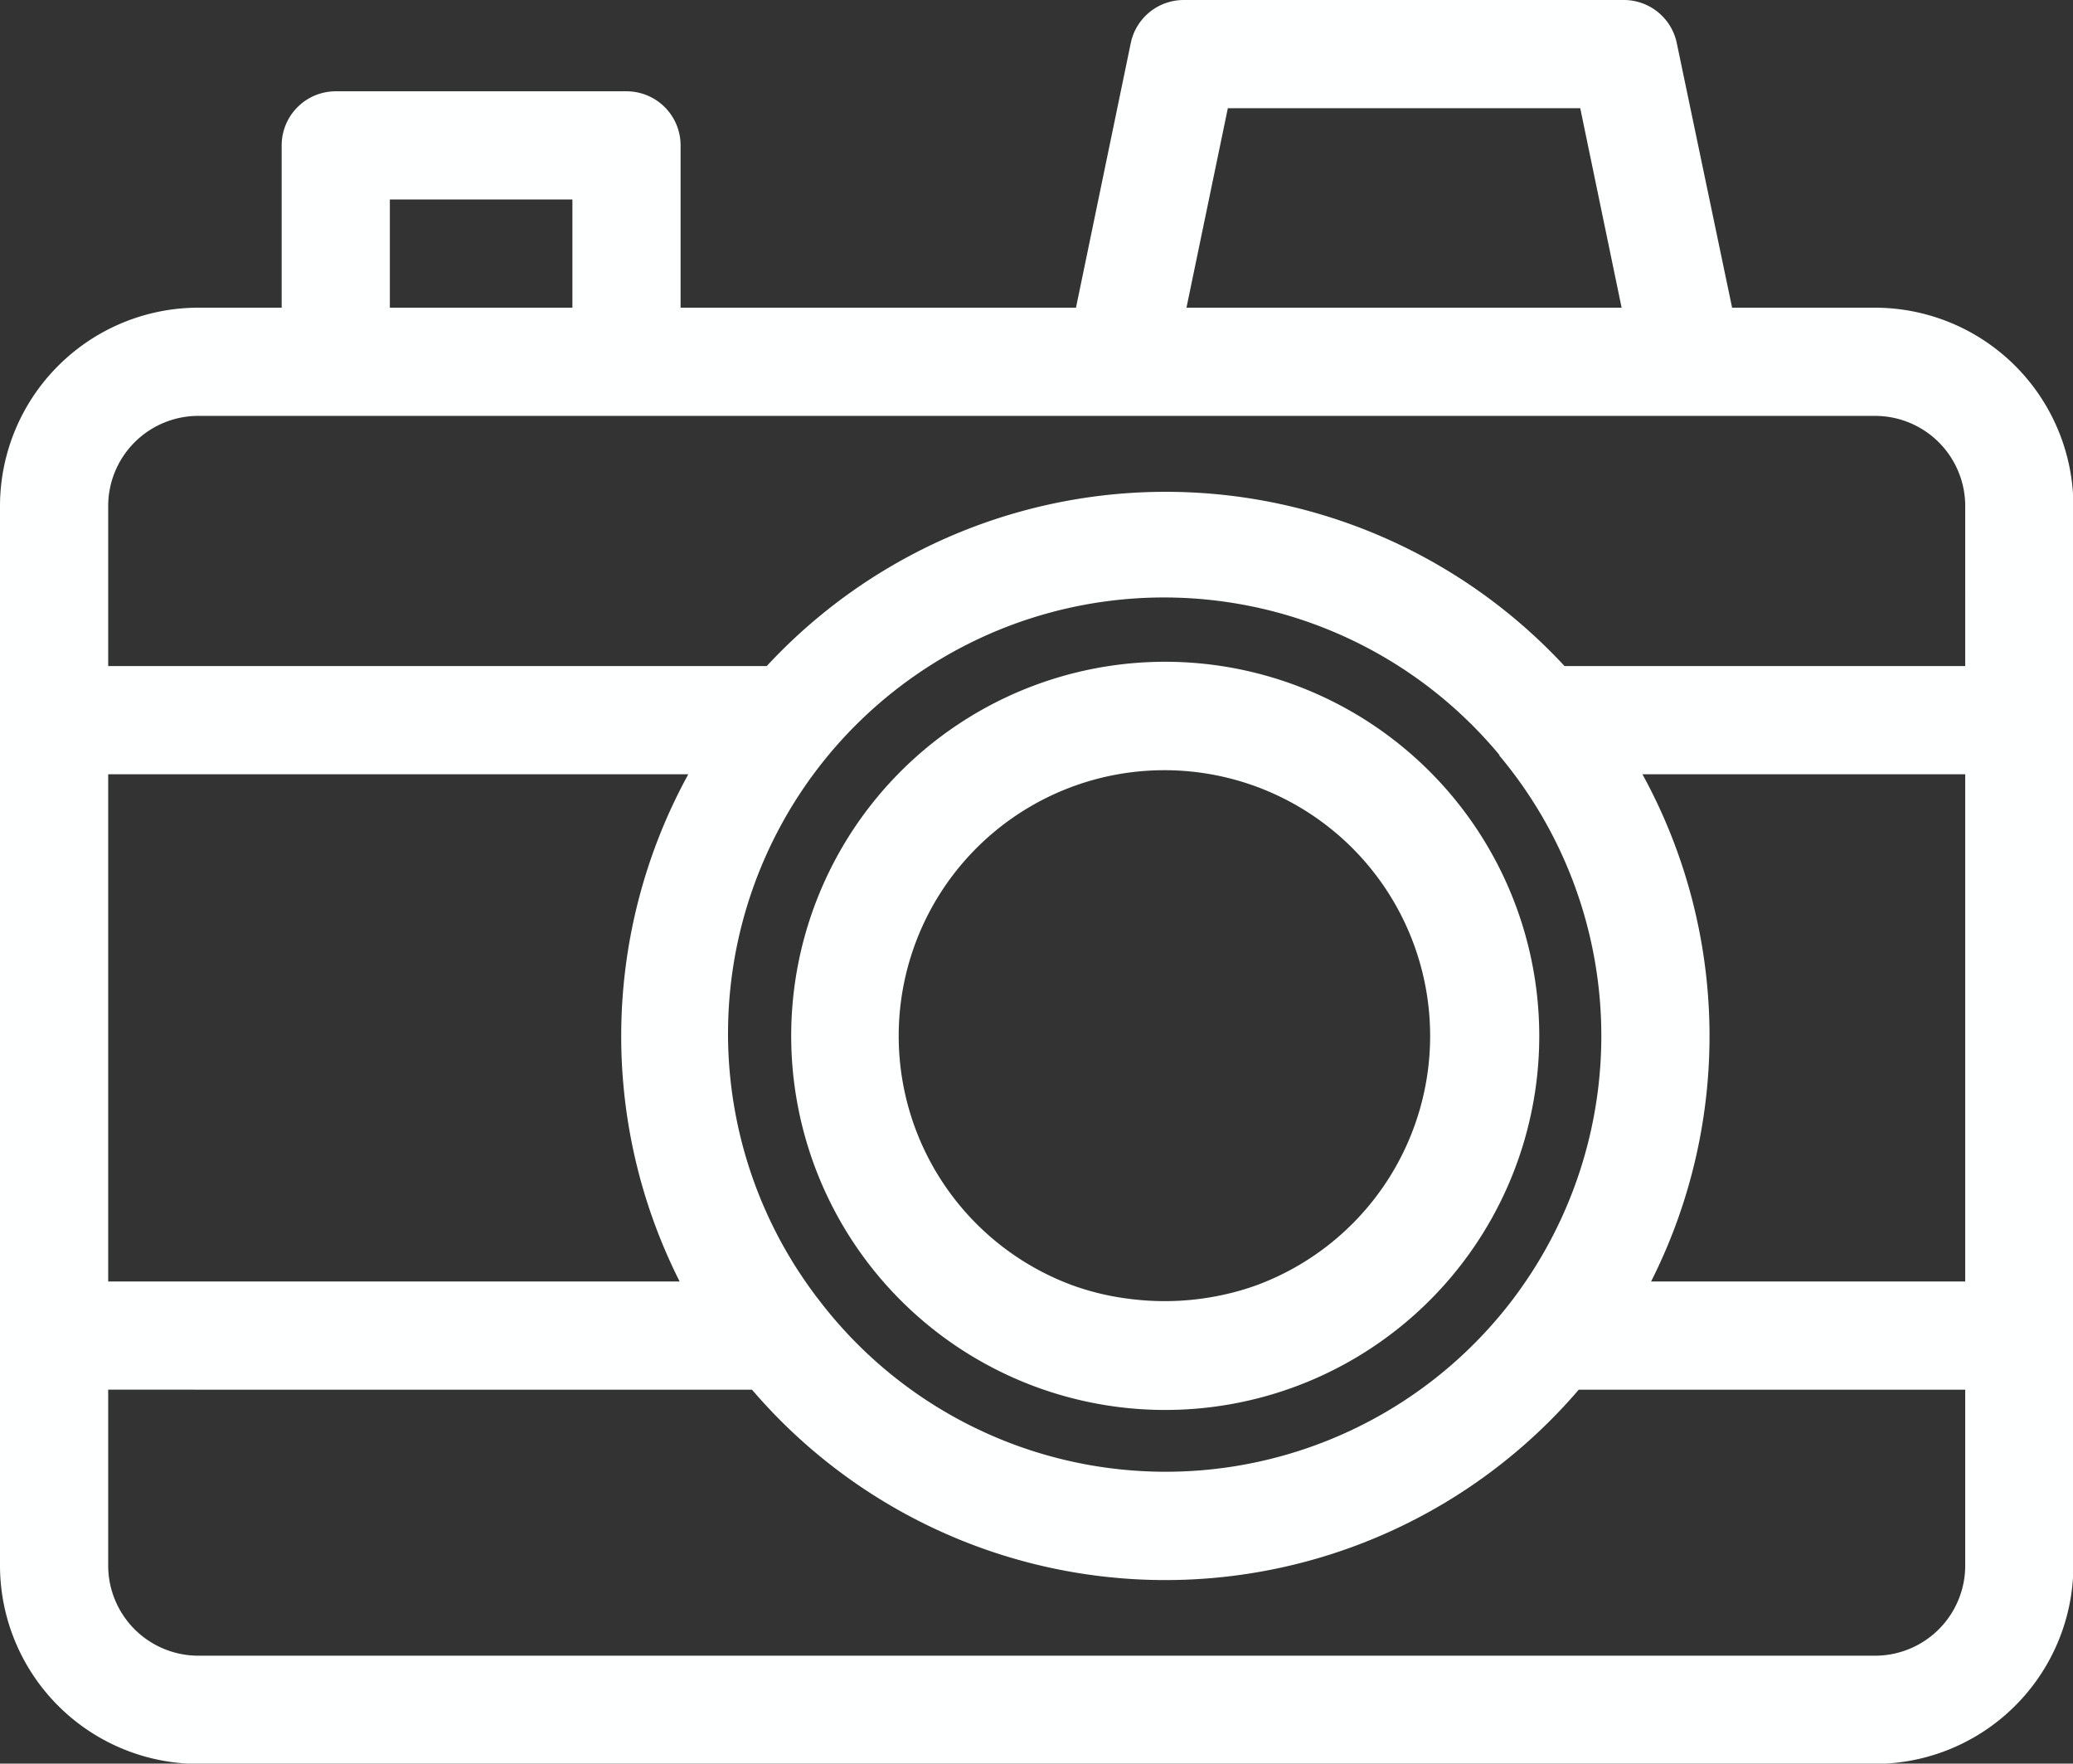 <?xml version="1.0" encoding="UTF-8" standalone="no"?><svg xmlns="http://www.w3.org/2000/svg" xmlns:xlink="http://www.w3.org/1999/xlink" fill="#feffff" height="130.4" preserveAspectRatio="xMidYMid meet" version="1" viewBox="0.0 -0.0 153.3 130.4" width="153.3" zoomAndPan="magnify"><rect x="0.0" y="-0.0" width="153.3" height="130.4" fill="#333333" stroke="none"/><g id="change1_1"><path d="M86.18,48.93a27.66,27.66,0,1,0,27.65,27.65A27.68,27.68,0,0,0,86.18,48.93ZM93,95a18.72,18.72,0,0,1-2.21.66,20.21,20.21,0,0,1-7.31.37,19.21,19.21,0,0,1-4.18-1A19.65,19.65,0,1,1,93,95Z" fill="inherit"/><path d="M46.33,6.75H24.83a4,4,0,0,0-4,4v12H14.66A14.68,14.68,0,0,0,0,37.42v78.33a14.68,14.68,0,0,0,14.66,14.67h124a14.69,14.69,0,0,0,14.67-14.67V37.42a14.69,14.69,0,0,0-14.67-14.67H128.09L124,3.19A4,4,0,0,0,120.12,0H87.54a4,4,0,0,0-3.92,3.19L79.57,22.75H50.33v-12A4,4,0,0,0,46.33,6.75Zm-17.5,8h13.5v8H28.83Zm116.5,80H122.1a40.25,40.25,0,0,0-.64-37.5h23.87ZM110.85,55.83a32.26,32.26,0,0,1,.85,40.47h0a32.23,32.23,0,0,1-51,0h0a32.24,32.24,0,0,1,50.19-40.47ZM50.26,94.75H8V57.25H50.9a40.25,40.25,0,0,0-.64,37.5Zm88.4,27.67h-124A6.67,6.67,0,0,1,8,115.75v-13H55.61a40.23,40.23,0,0,0,61.14,0h28.58v13A6.67,6.67,0,0,1,138.66,122.42Zm6.67-85V49.25H115.7a40.21,40.21,0,0,0-59,0H8V37.42a6.67,6.67,0,0,1,6.66-6.67h124A6.67,6.67,0,0,1,145.33,37.42ZM90.8,8h26.06l3.06,14.75H87.74Z" fill="inherit"/></g></svg>